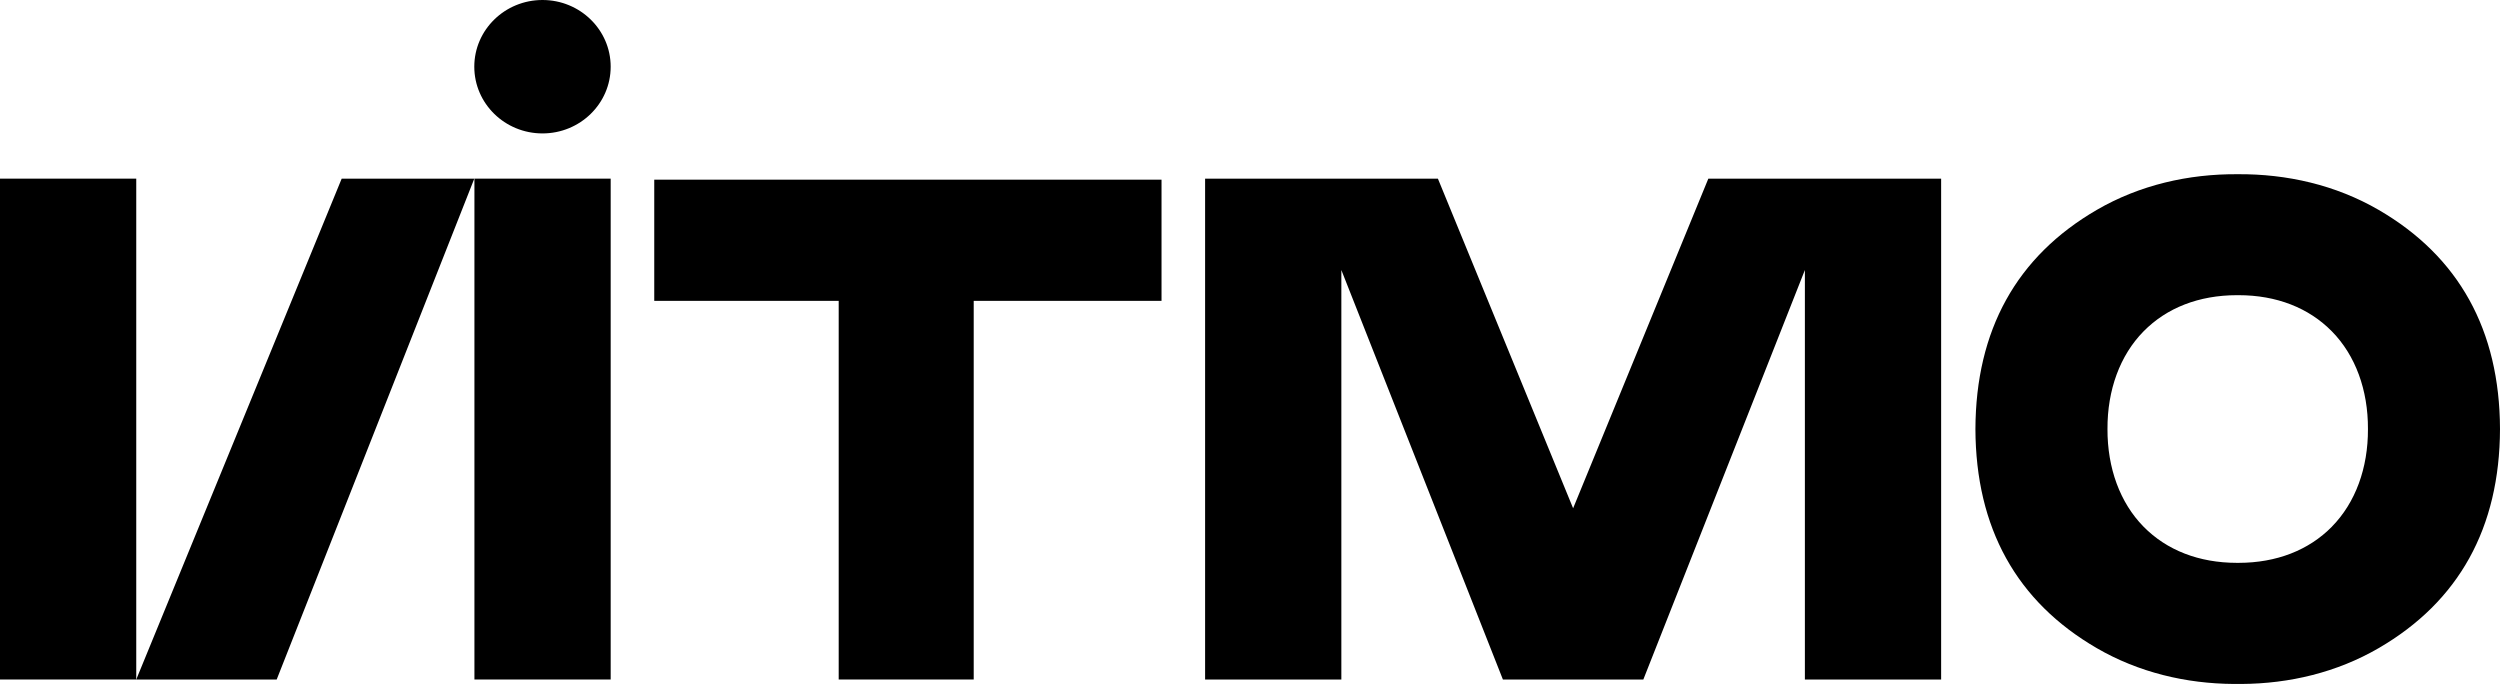 <?xml version="1.0" encoding="UTF-8"?> <svg xmlns="http://www.w3.org/2000/svg" id="_Слой_2" data-name="Слой 2" viewBox="0 0 947.72 259.28"><g id="_Слой_1-2" data-name="Слой 1"><g><path d="M947.72,162.63c-.12-37.46-15.57-65.4-46.02-83.07-16.3-9.45-34.78-13.65-53.41-13.52-18.63-.13-37.11,4.06-53.41,13.52-30.45,17.67-45.89,45.61-46.02,83.07h0c.12,37.47,15.57,65.41,46.02,83.08,15.81,9.17,33.77,13.47,51.98,13.57.47,0,.95-.02,1.43-.02.48,0,.96.02,1.43.02,18.21-.1,36.17-4.39,51.98-13.57,30.45-17.67,45.9-45.62,46.02-83.08h0ZM884.02,199.64c-8.81,8.96-21.04,13.71-35.37,13.73-.12,0-.23,0-.35,0-.12,0-.23,0-.35,0-14.33-.02-26.56-4.76-35.37-13.73-8.89-9.06-13.71-22.16-13.66-37-.06-14.84,4.76-27.95,13.66-37.01,8.8-8.96,21.03-13.71,35.37-13.73h.08c.09,0,.17,0,.26,0,.09,0,.17,0,.26,0h.08c14.34.01,26.57,4.76,35.37,13.73,8.9,9.06,13.72,22.17,13.66,37.01.06,14.84-4.76,27.94-13.66,37Z"></path><polygon points="248.02 68.11 248.02 114.05 317.94 114.05 317.94 257.59 369.12 257.59 369.12 114.05 440.32 114.05 440.32 68.11 248.02 68.11"></polygon><rect x="179.85" y="67.72" width="51.65" height="189.87"></rect><rect y="67.72" width="51.65" height="189.87"></rect><polygon points="129.53 67.72 51.65 257.59 104.89 257.59 179.8 67.72 129.53 67.72"></polygon><polygon points="647.61 67.72 596.35 192.68 545.09 67.72 456.84 67.72 456.84 257.59 508.49 257.59 508.49 102.36 569.73 257.59 622.97 257.59 684.21 102.36 684.21 257.59 735.86 257.59 735.86 67.72 647.61 67.72"></polygon><path d="M205.65,0c-14.28,0-25.85,11.33-25.85,25.29s11.57,25.29,25.85,25.29,25.85-11.32,25.85-25.29S219.92,0,205.65,0"></path></g></g></svg> 